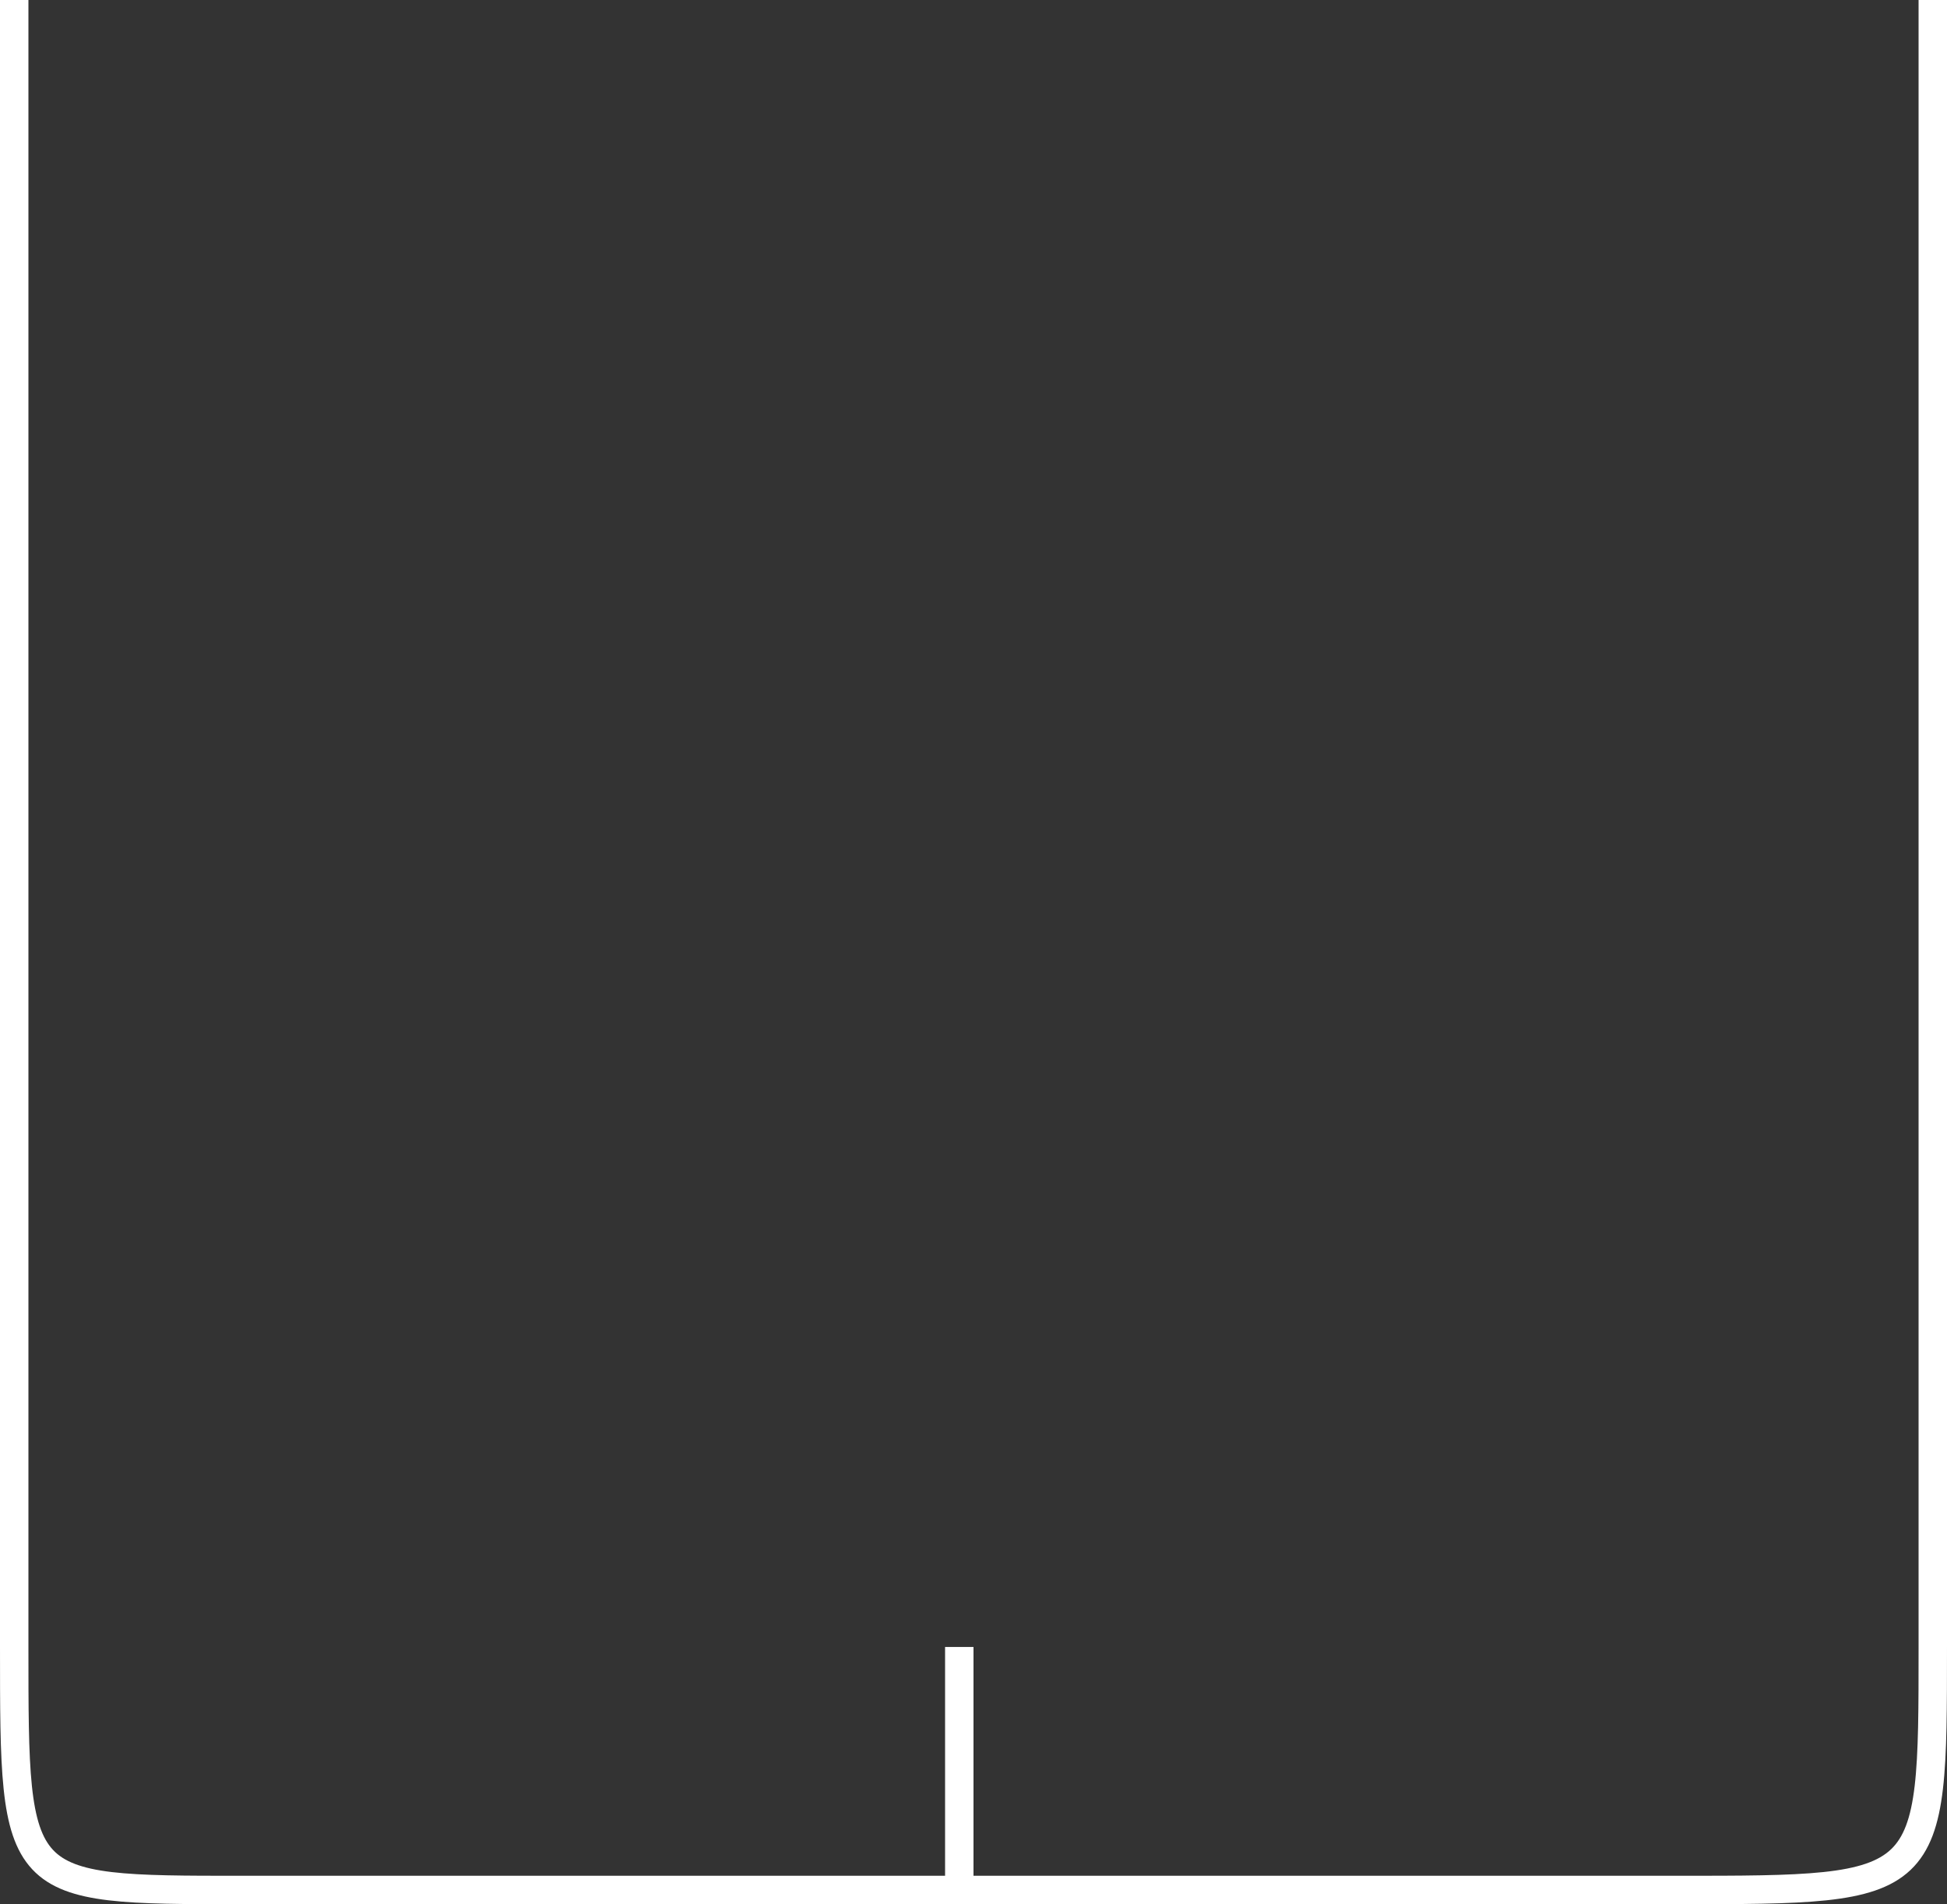 <svg width="274" height="268" viewBox="0 0 274 268" fill="none" xmlns="http://www.w3.org/2000/svg">
<rect x="0" y="0" width="274" height="268" fill="#333333" stroke="none"/>
<path d="M2 0V231.8C2 266 2 266 34 266H135M272 0V231.8C272 266 272 266 236 266H135M135 266V231.8" stroke="white" stroke-width="4"/>
</svg>

